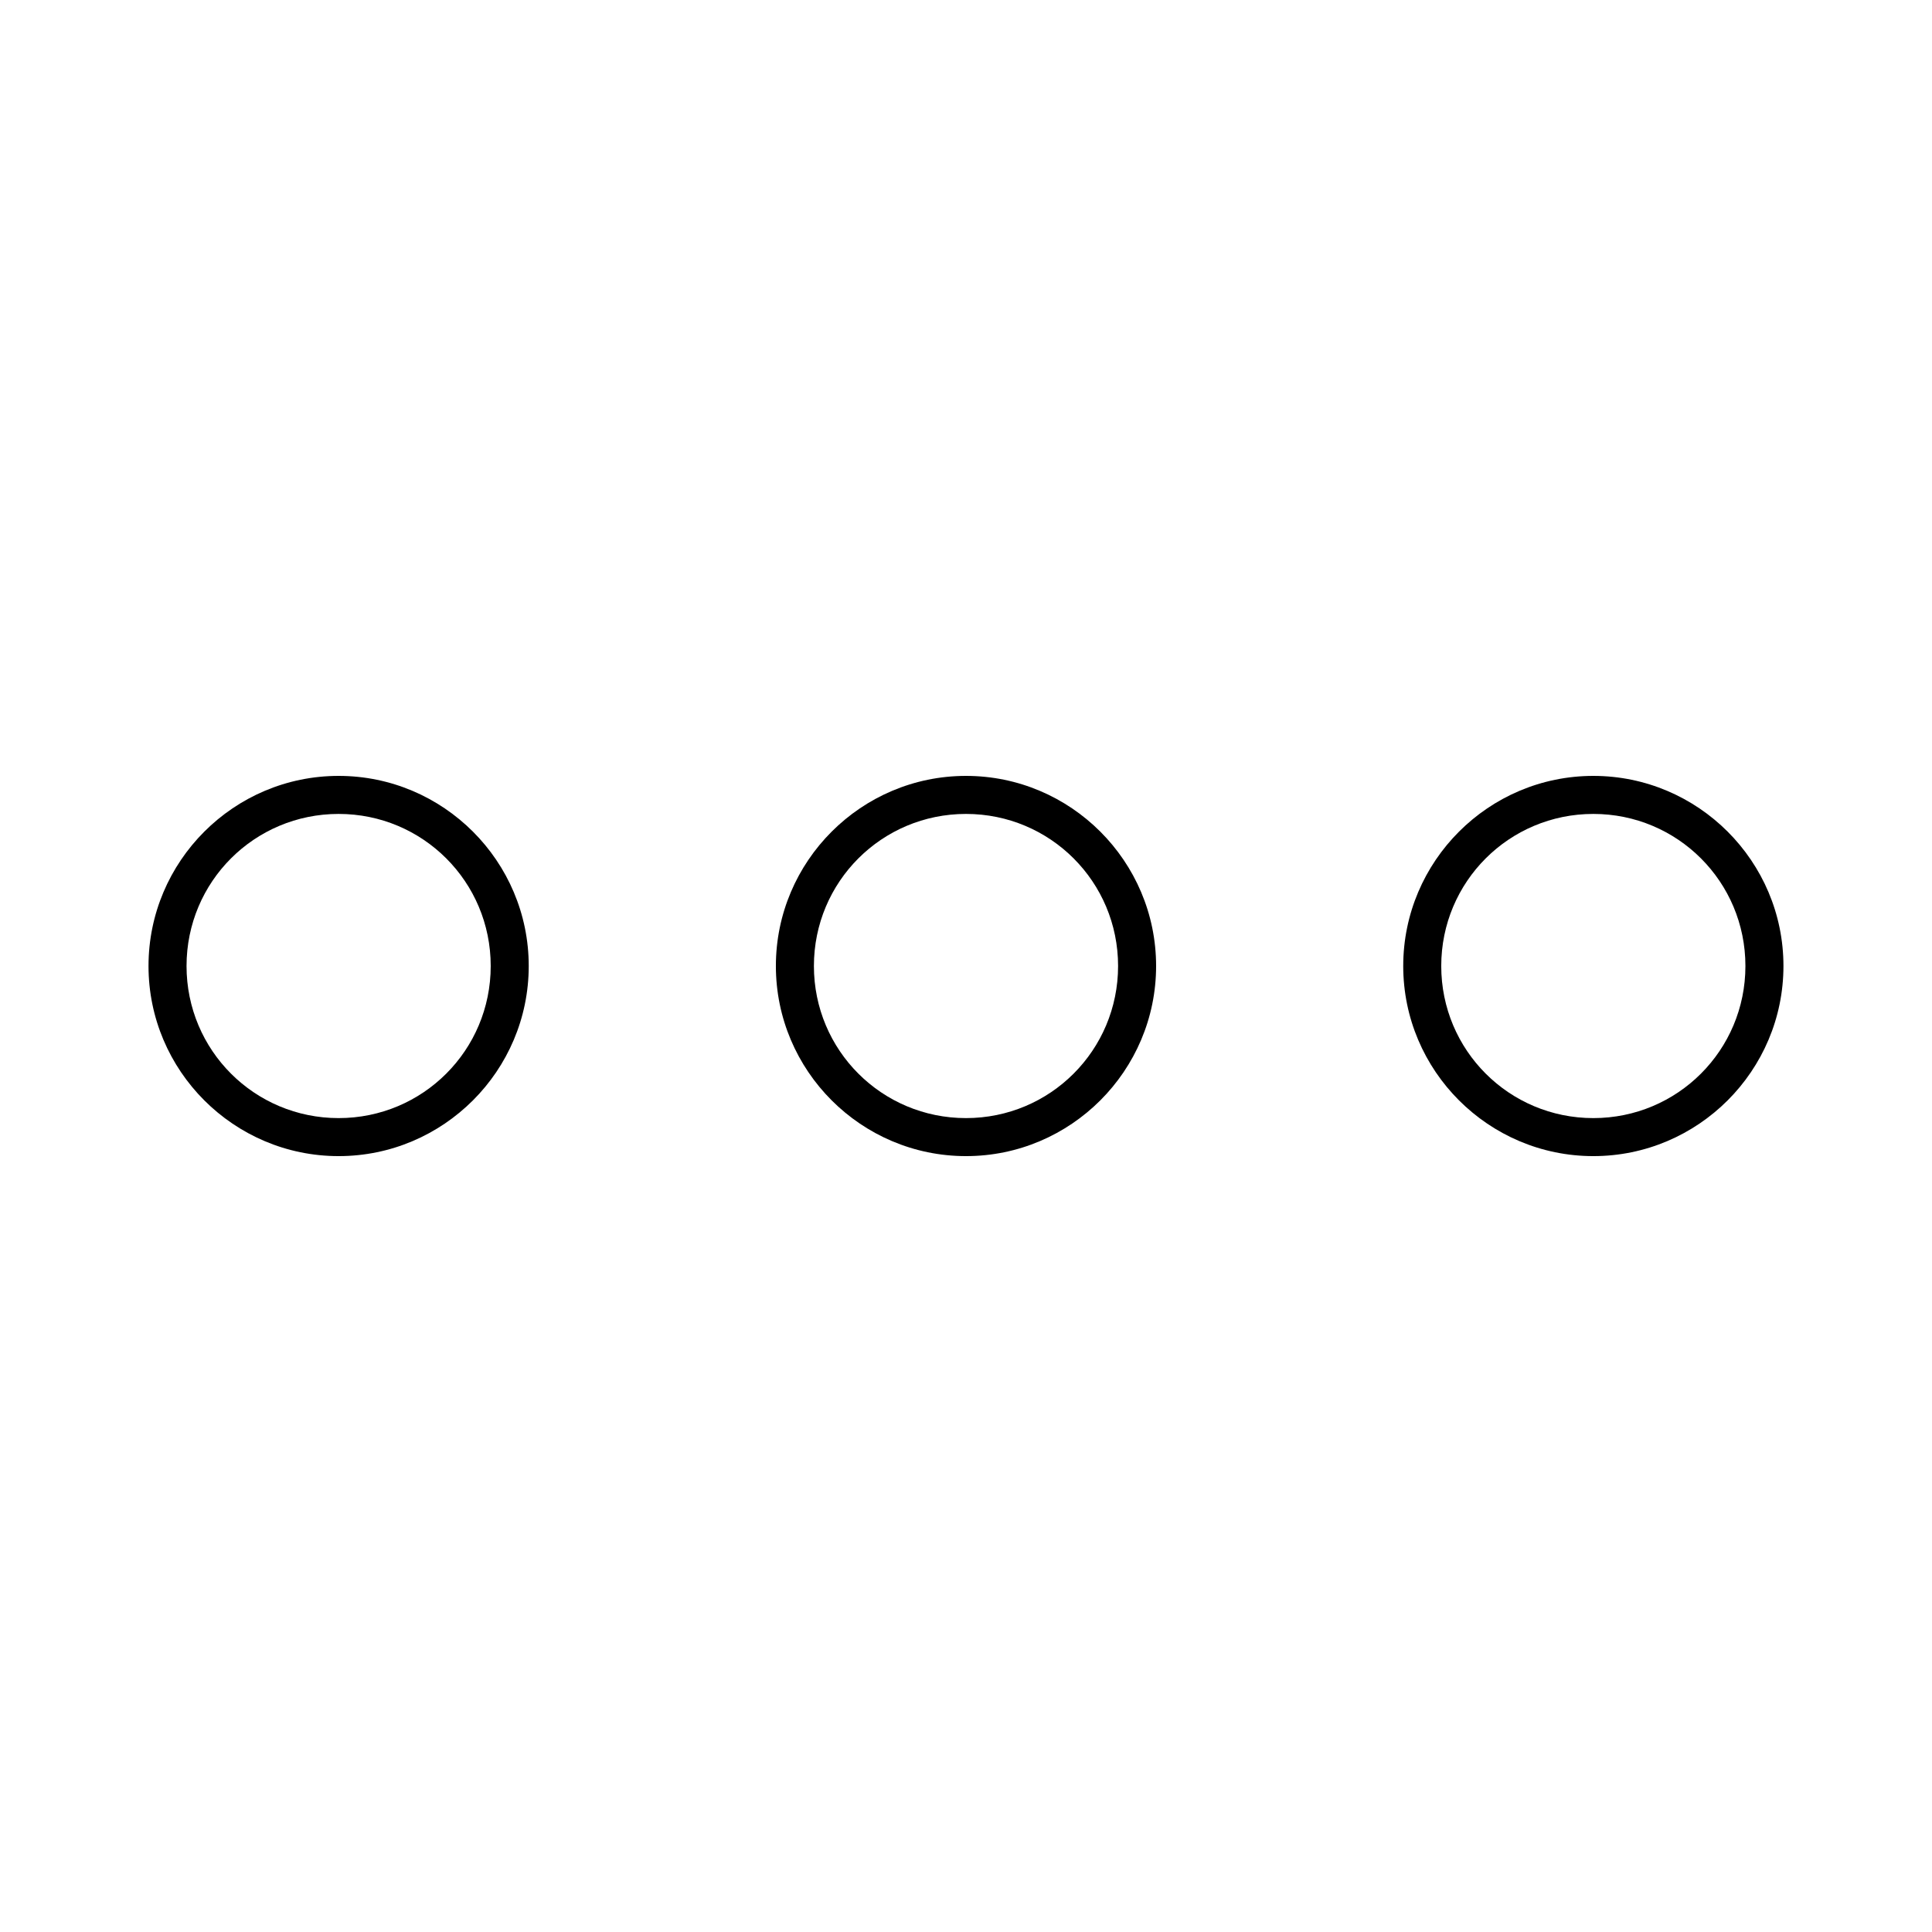 <?xml version="1.0" encoding="UTF-8"?>
<!-- Uploaded to: SVG Repo, www.svgrepo.com, Generator: SVG Repo Mixer Tools -->
<svg fill="#000000" width="800px" height="800px" version="1.1" viewBox="144 144 512 512" xmlns="http://www.w3.org/2000/svg">
 <path d="m233.74 349.62c-27.766 0-50.383 22.617-50.383 50.383 0 27.762 22.617 50.379 50.383 50.379 27.766 0 50.379-22.617 50.379-50.379 0-27.766-22.613-50.383-50.379-50.383zm166.26 0c-27.766 0-50.383 22.617-50.383 50.383 0 27.762 22.617 50.379 50.383 50.379 27.762 0 50.379-22.617 50.379-50.379 0-27.766-22.617-50.383-50.379-50.383zm166.25 0c-27.762 0-50.379 22.617-50.379 50.383 0 27.762 22.617 50.379 50.379 50.379 27.766 0 50.383-22.617 50.383-50.379 0-27.766-22.617-50.383-50.383-50.383zm-332.51 10.078c22.32 0 40.305 17.984 40.305 40.305 0 22.316-17.984 40.305-40.305 40.305-22.32 0-40.305-17.988-40.305-40.305 0-22.32 17.984-40.305 40.305-40.305zm166.26 0c22.316 0 40.305 17.984 40.305 40.305 0 22.316-17.988 40.305-40.305 40.305-22.32 0-40.305-17.988-40.305-40.305 0-22.32 17.984-40.305 40.305-40.305zm166.25 0c22.32 0 40.305 17.984 40.305 40.305 0 22.316-17.984 40.305-40.305 40.305-22.316 0-40.305-17.988-40.305-40.305 0-22.32 17.988-40.305 40.305-40.305z"/>
</svg>